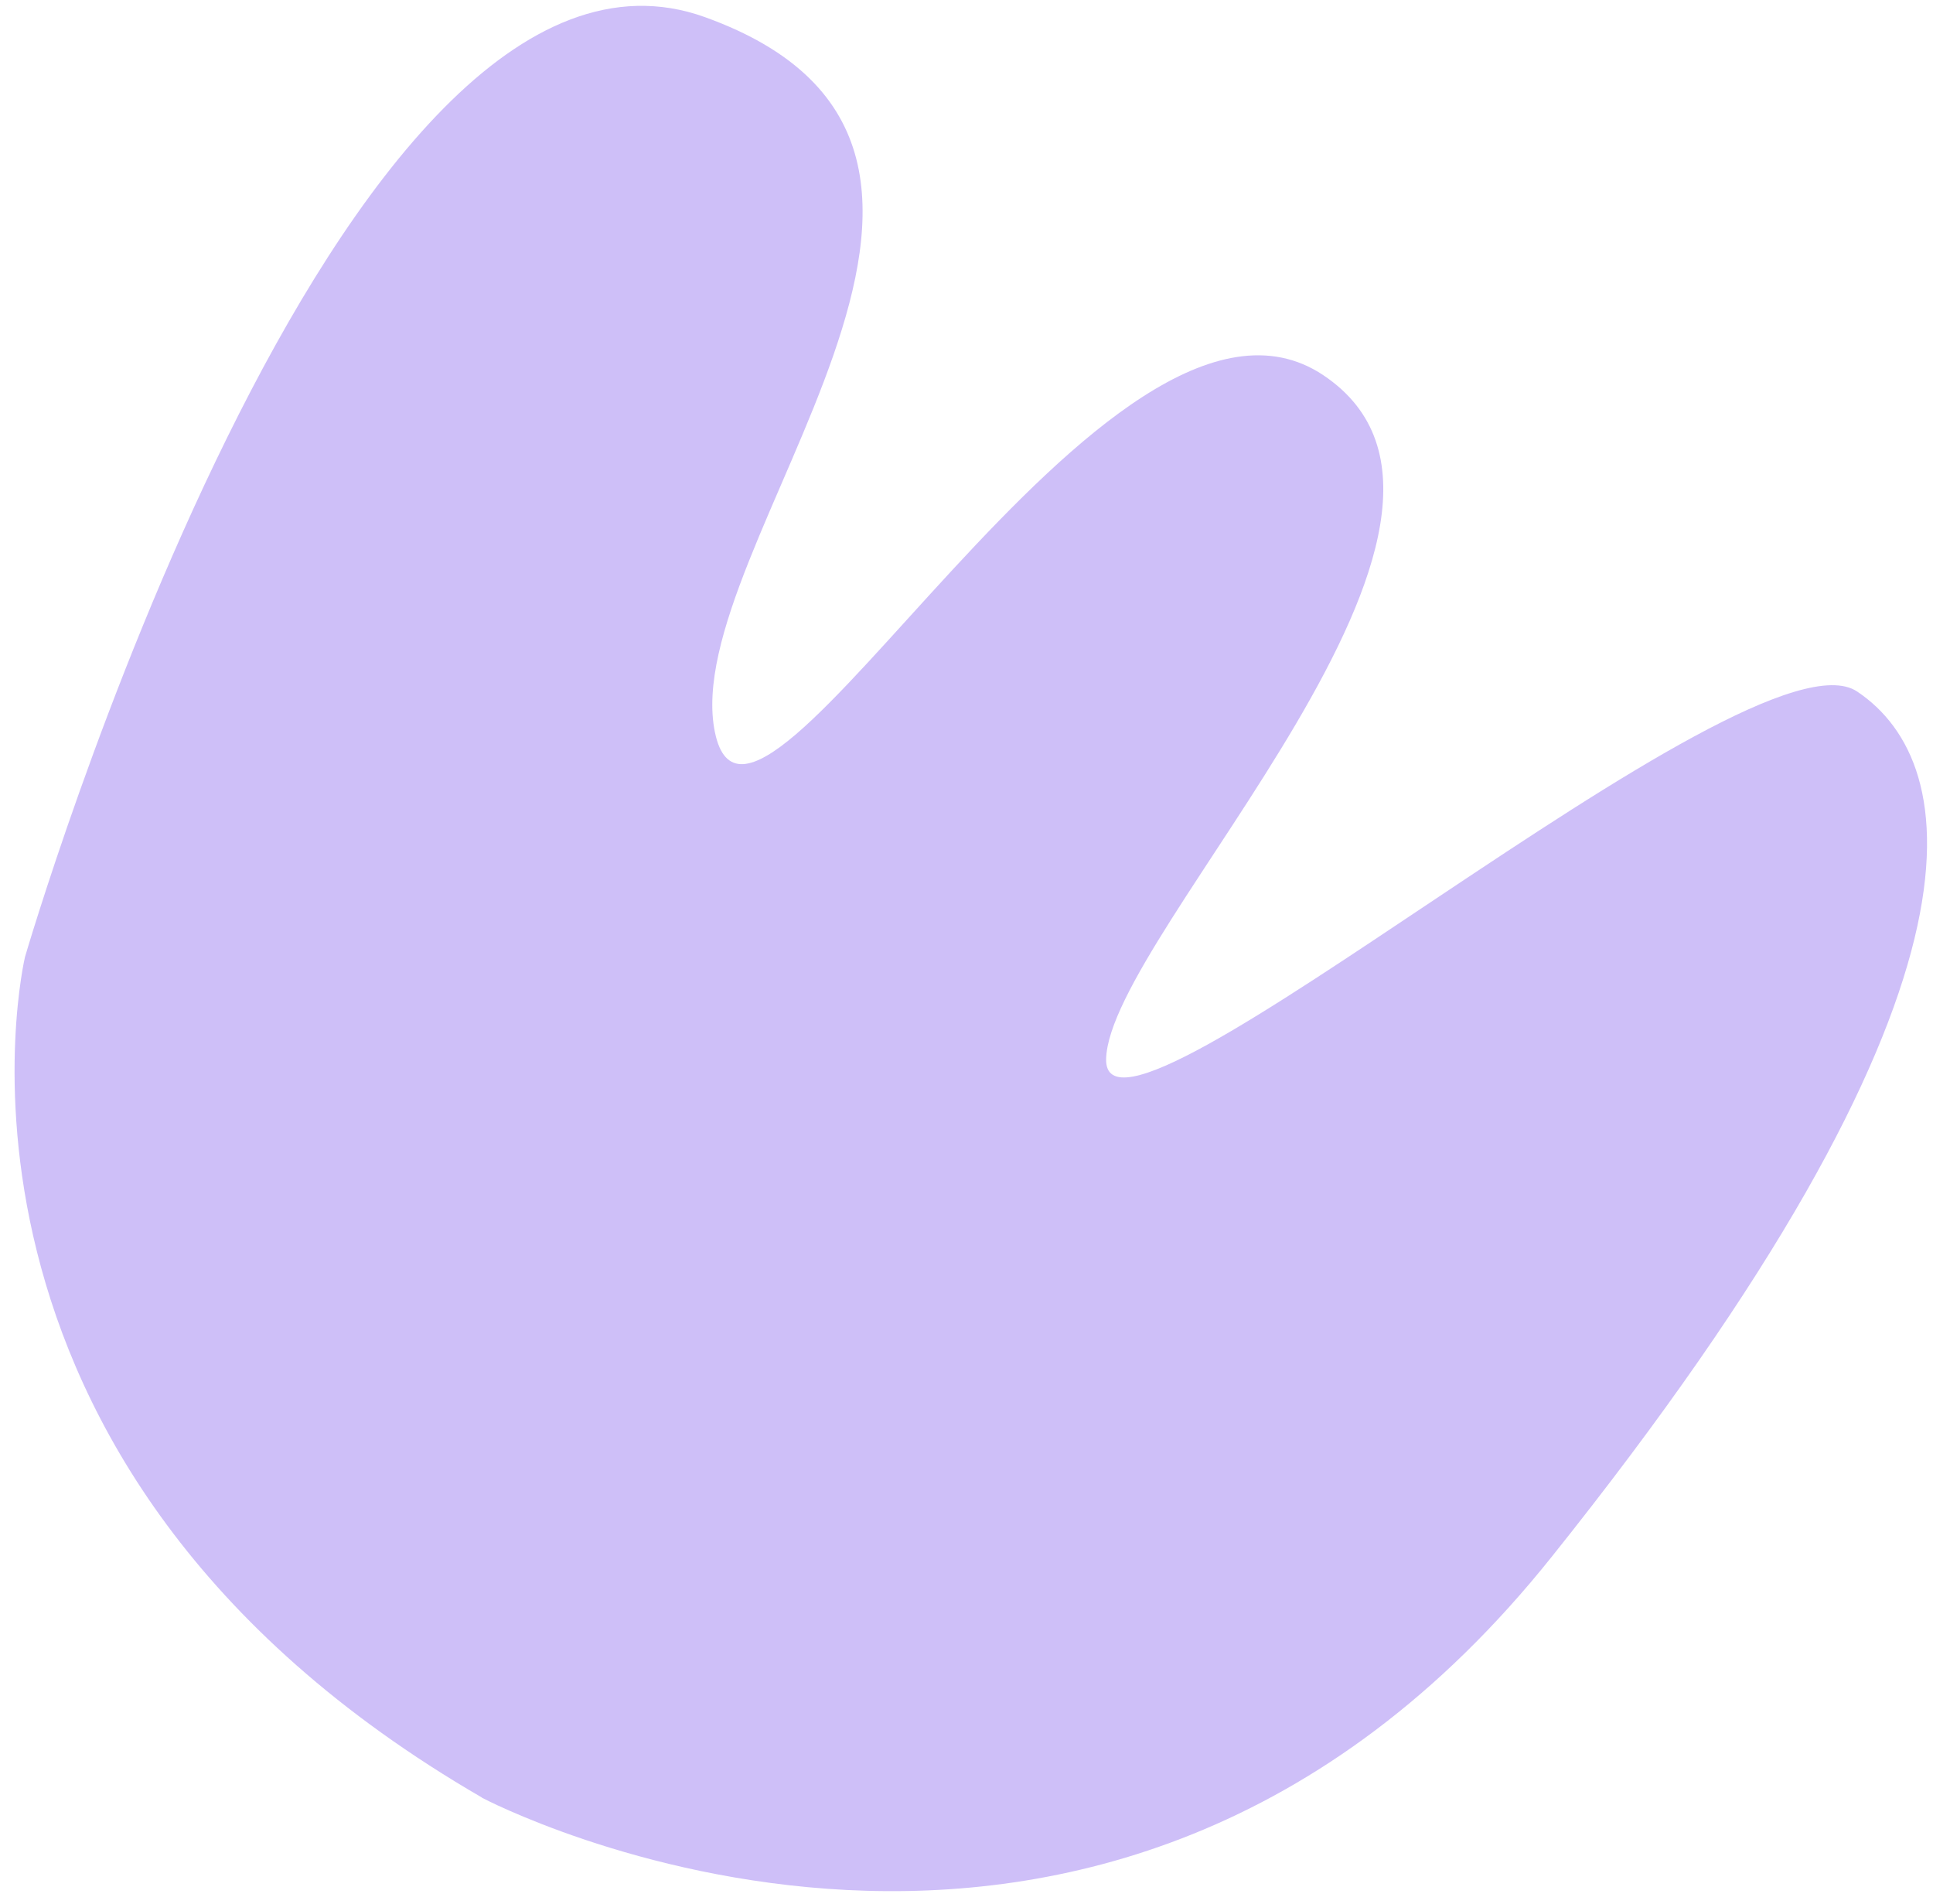 <?xml version="1.0" encoding="UTF-8"?>
<svg data-bbox="0.979 0.393 128.621 126.768" xmlns="http://www.w3.org/2000/svg" viewBox="0 0 130 128" height="128" width="130" data-type="color">
    <g>
        <path fill="#CEBFF8" d="M32.416 120.88s41.458 21.934 71.924-16.18c30.491-38.114 27.761-53.384 20.557-58.203S74.193 79.693 74.39 71.209s29.016-36.343 14.606-45.982c-14.434-9.64-38.36 36.466-40.917 24-2.557-12.443 24.049-39.172-.664-48.073C22.703-7.748 1.68 64.349 1.68 64.349s-8.09 34.007 30.712 56.506z" data-color="1"/>
    </g>
</svg>

